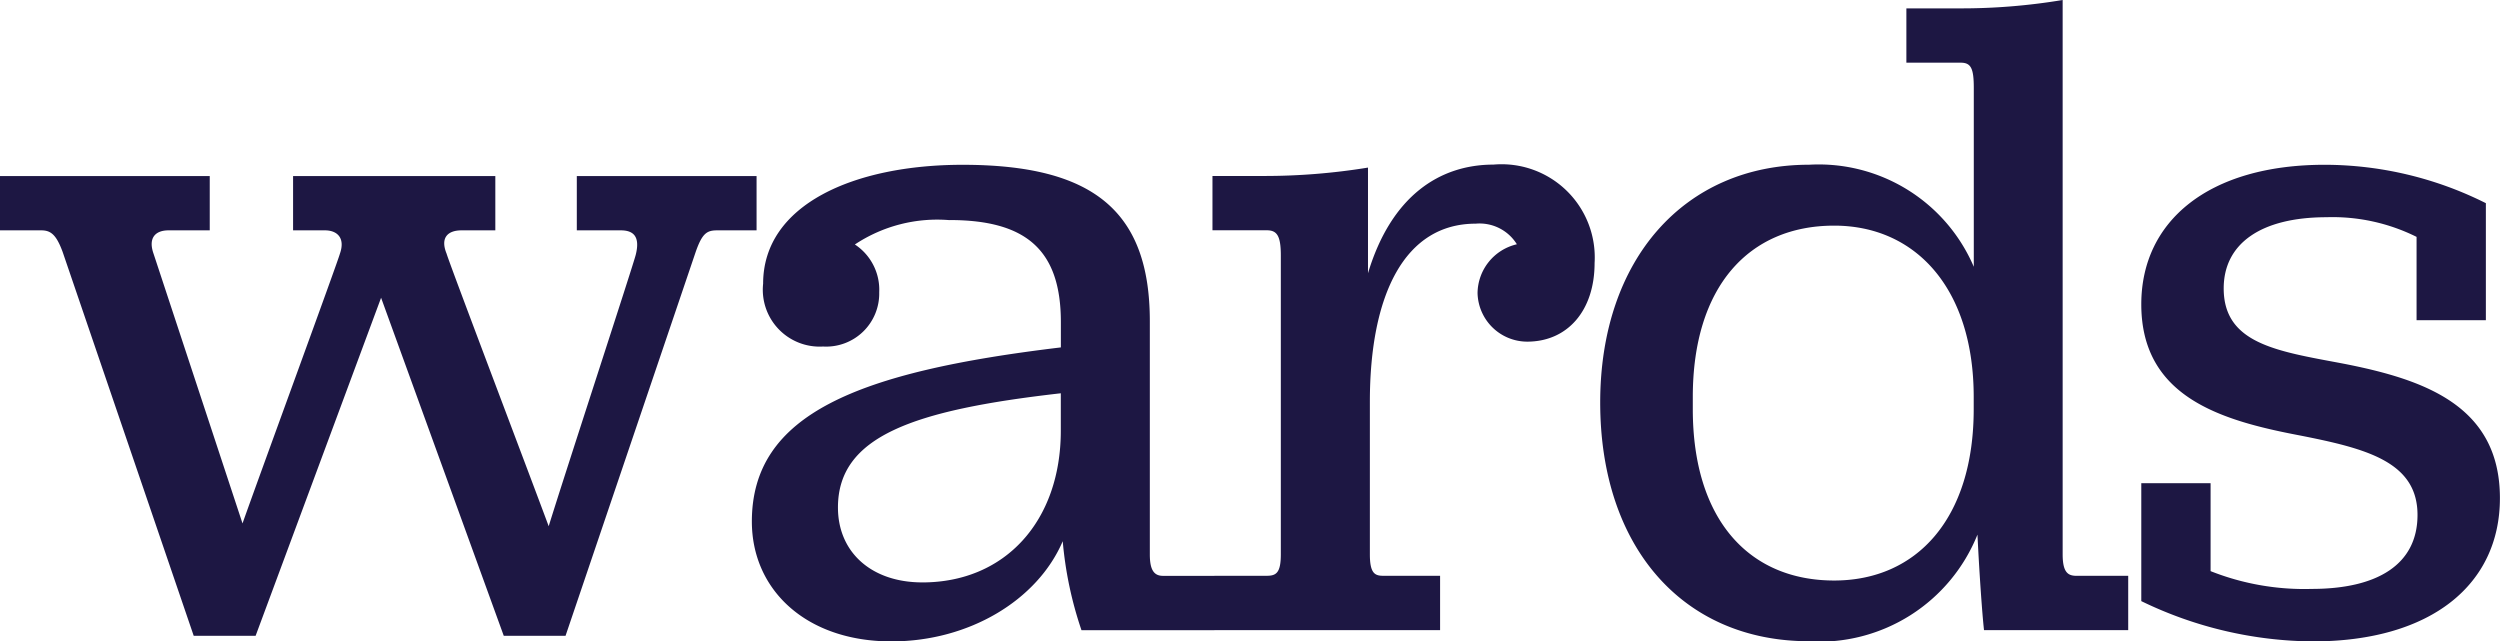 <svg xmlns="http://www.w3.org/2000/svg" width="119.407" height="30.635" viewBox="0 0 119.407 30.635">
  <path id="Path_235" data-name="Path 235" d="M-251.538,403.737h2.952l5.993-16.145,5.859,16.145h2.951l6.217-18.337c.313-.894.537-1.028,1.029-1.028h1.878v-2.594h-8.586v2.594h2.1c.582,0,.939.269.716,1.162-.09.4-3.444,10.645-4.159,12.97-.895-2.415-4.785-12.656-4.875-13.014-.313-.761.045-1.118.716-1.118h1.61v-2.594h-9.66v2.594h1.521c.581,0,.983.358.715,1.118-.09.358-3.846,10.6-4.651,12.88l-4.248-12.88c-.269-.761.089-1.118.715-1.118h1.968v-2.594H-260.8v2.594h1.967c.447,0,.716.178,1.029,1.028l6.261,18.337Zm36.091-19.857c3.667,0,5.322,1.431,5.322,4.875v1.208c-9.7,1.163-14.759,3.175-14.759,8.317,0,3.265,2.594,5.725,6.664,5.725,3.712,0,6.977-1.968,8.184-4.785a17.981,17.981,0,0,0,.895,4.249h6.351v-2.595h-2.46c-.447,0-.626-.313-.626-1.028V388.71c0-5.278-2.728-7.469-8.944-7.469-5.143,0-9.526,1.878-9.526,5.68a2.715,2.715,0,0,0,2.862,3,2.536,2.536,0,0,0,2.683-2.593,2.587,2.587,0,0,0-1.163-2.281,7.109,7.109,0,0,1,4.517-1.163Zm-1.3,17.307c-2.415,0-4.025-1.431-4.025-3.578,0-3.4,3.578-4.651,10.644-5.455v1.789c0,4.293-2.639,7.245-6.619,7.245Zm21.287-19.812a30.694,30.694,0,0,1-5.009.4h-2.415v2.594h2.594c.492,0,.671.269.671,1.207v14.267c0,.894-.224,1.028-.671,1.028h-2.5v2.595h10.778v-2.595h-2.728c-.4,0-.626-.134-.626-1.028v-7.29c0-5.1,1.655-8.5,5.054-8.5a2.094,2.094,0,0,1,1.967.984,2.423,2.423,0,0,0-1.878,2.326,2.377,2.377,0,0,0,2.37,2.325c1.923,0,3.22-1.476,3.22-3.756a4.45,4.45,0,0,0-4.83-4.7c-2.55,0-4.875,1.475-5.993,5.188v-5.053Zm21.064,22.63a8.15,8.15,0,0,0,8.05-5.1c.089,1.834.223,3.757.313,4.563h6.887v-2.595h-2.46c-.4,0-.671-.134-.671-1.028V373.37a29.453,29.453,0,0,1-4.964.4h-2.5v2.594h2.594c.492,0,.626.269.626,1.207v8.542a8.058,8.058,0,0,0-7.871-4.875c-5.948,0-9.973,4.516-9.973,11.359,0,6.888,3.935,11.4,9.973,11.4Zm1.207-2.908c-4.07,0-6.753-2.907-6.753-8.184v-.582c0-5.277,2.683-8.184,6.753-8.184,3.891,0,6.664,3,6.664,8.184v.582c0,5.233-2.728,8.184-6.664,8.184Zm14.668.984a19.025,19.025,0,0,0,8.184,1.924c5.68,0,8.945-2.729,8.945-6.842,0-4.428-3.623-5.68-7.558-6.44-3.086-.581-5.635-.939-5.635-3.578,0-2.147,1.788-3.4,4.919-3.4a9,9,0,0,1,4.293.939v3.981h3.31v-5.591a17.228,17.228,0,0,0-7.693-1.834c-5.545,0-8.765,2.683-8.765,6.664,0,4.427,3.8,5.545,7.558,6.261,3.175.626,5.635,1.252,5.635,3.8,0,2.371-1.923,3.533-5.053,3.533a12.143,12.143,0,0,1-4.83-.849v-4.2h-3.31v5.635Z" transform="translate(260.795 -373.37)" fill="#1D1743"/>
</svg>

